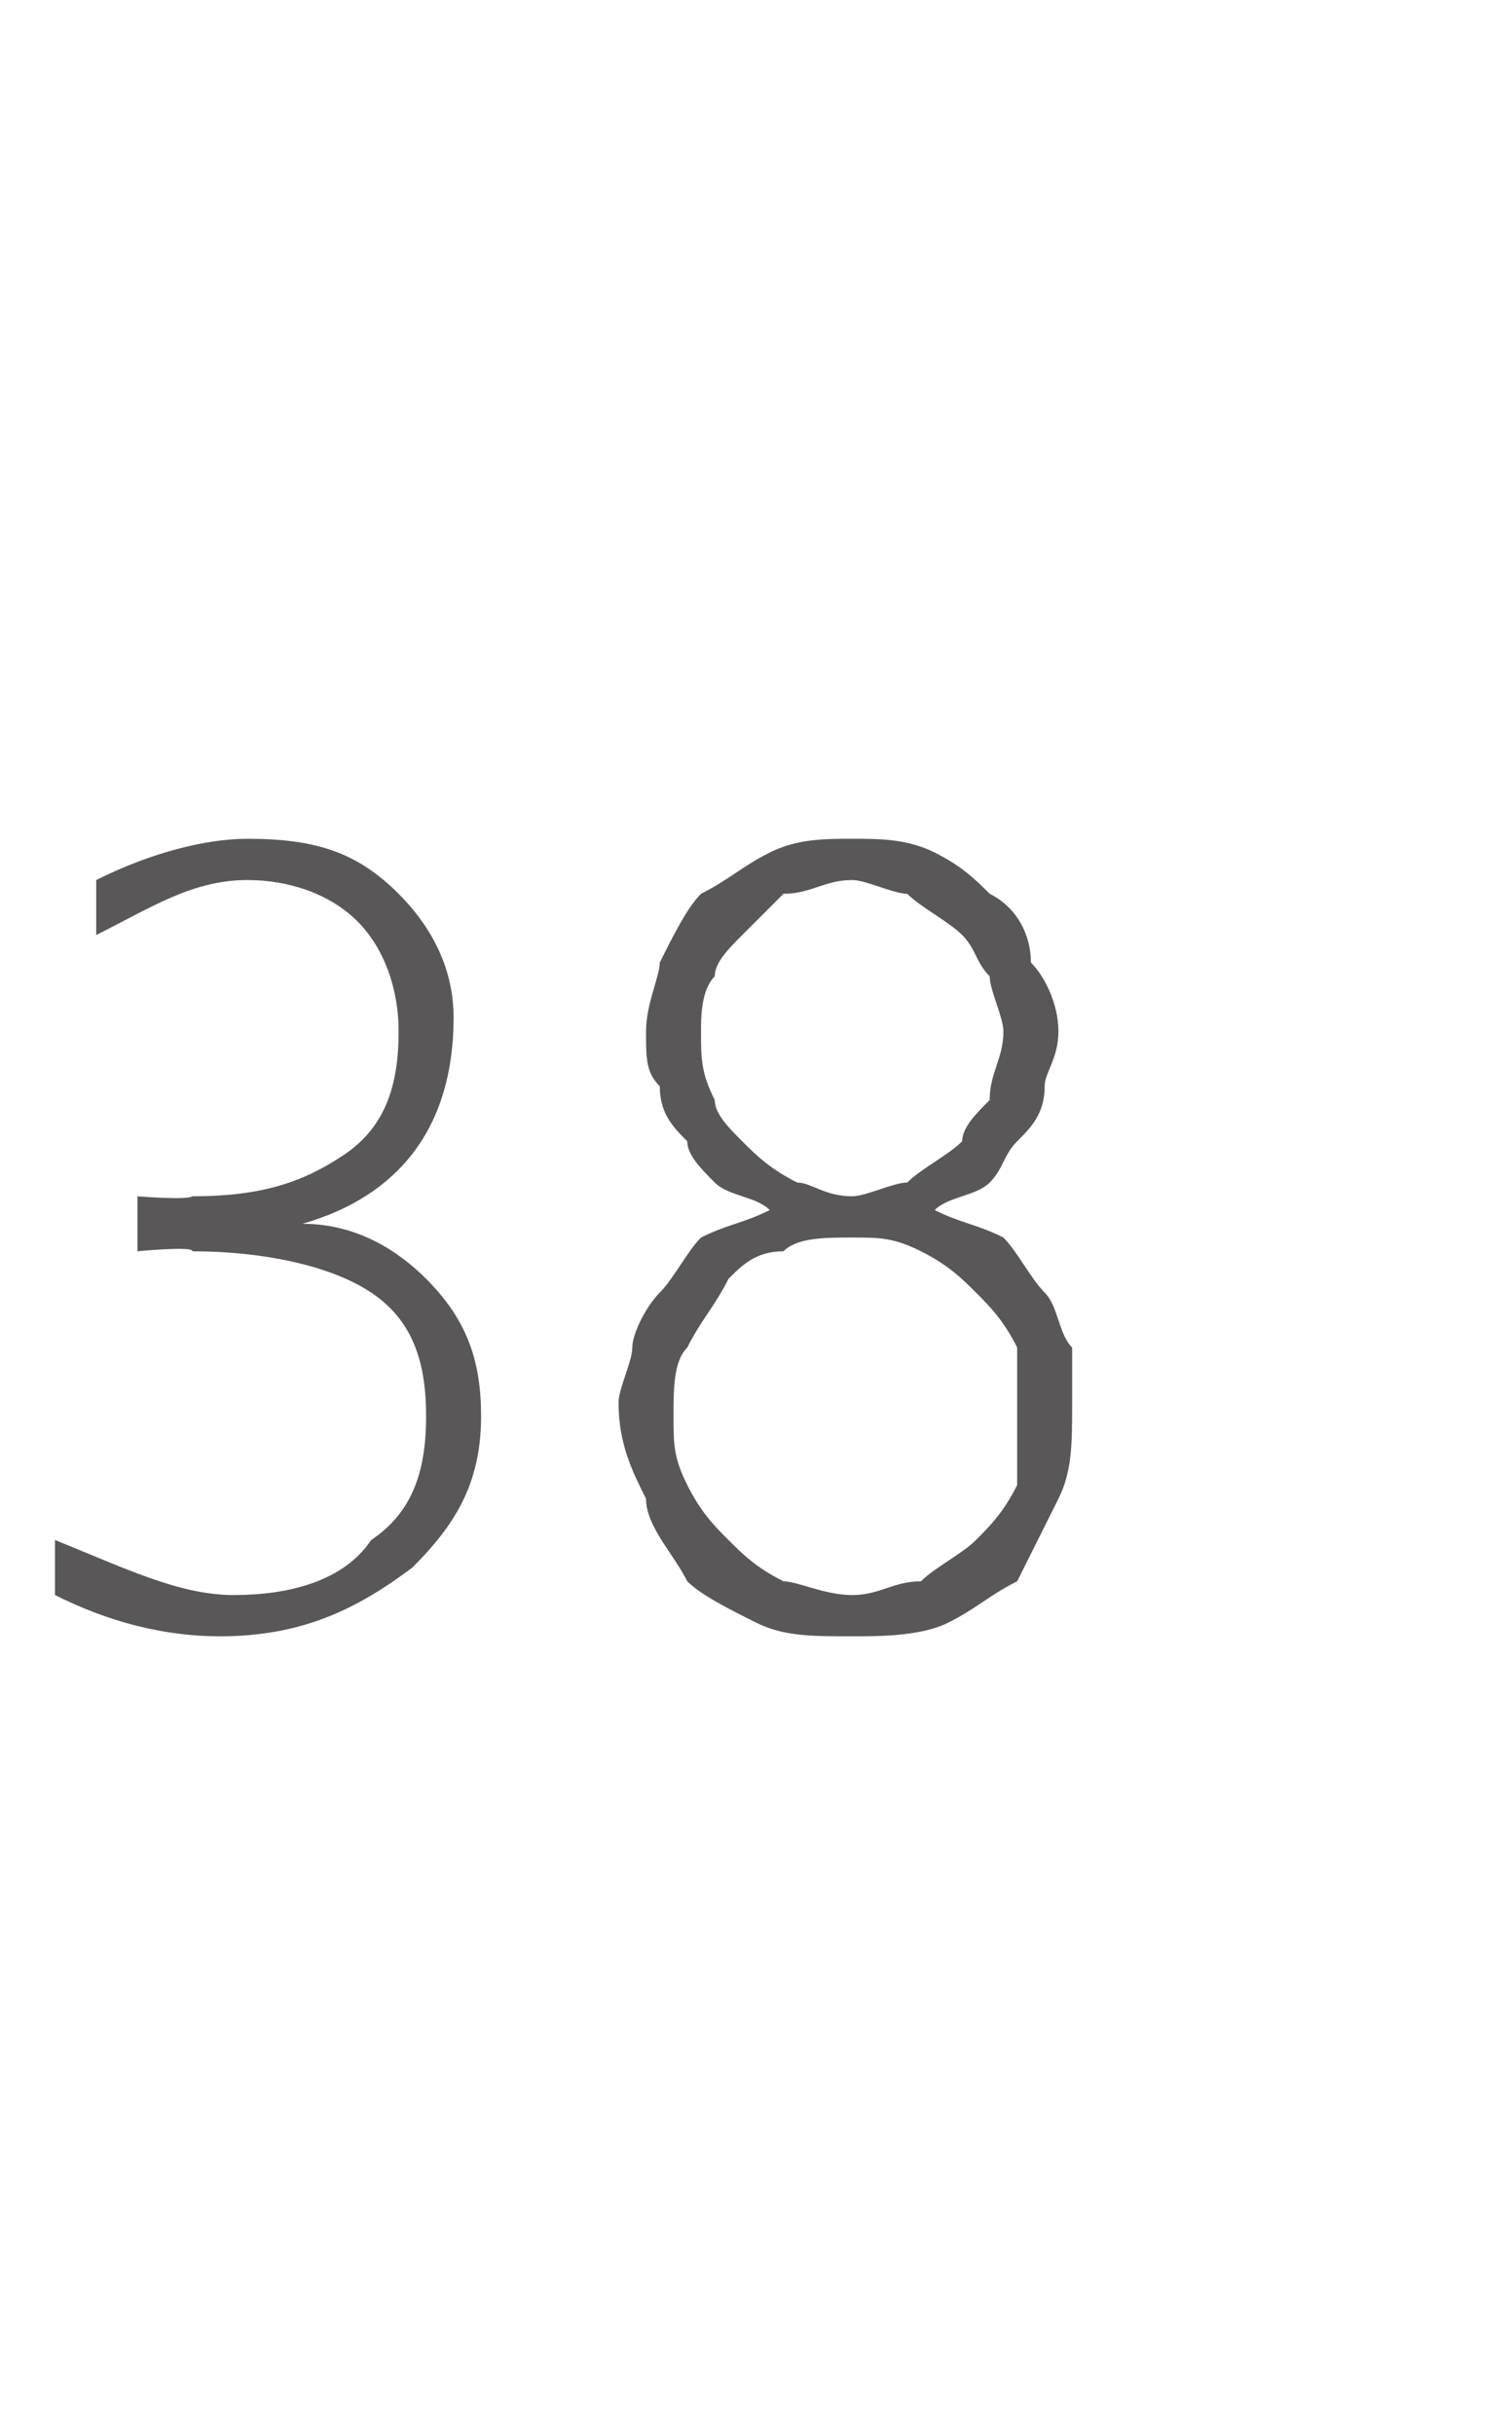 <?xml version="1.0" standalone="no"?>
<!DOCTYPE svg PUBLIC "-//W3C//DTD SVG 1.1//EN" "http://www.w3.org/Graphics/SVG/1.1/DTD/svg11.dtd">
<svg xmlns="http://www.w3.org/2000/svg" version="1.1" width="11px" height="17.7px" viewBox="0 -5 11 17.7" style="top:-5px">
  <desc>38</desc>
  <defs/>
  <g id="Polygon19580">
    <path d="M 1.6 6.9 C 1.2 6.9 0.8 6.8 0.4 6.6 C 0.4 6.6 0.4 6.2 0.4 6.2 C 0.9 6.4 1.3 6.6 1.7 6.6 C 2.1 6.6 2.5 6.5 2.7 6.2 C 3 6 3.1 5.7 3.1 5.3 C 3.1 4.9 3 4.6 2.7 4.4 C 2.4 4.2 1.9 4.1 1.4 4.1 C 1.41 4.06 1 4.1 1 4.1 L 1 3.7 C 1 3.7 1.36 3.73 1.4 3.7 C 1.9 3.7 2.2 3.6 2.5 3.4 C 2.8 3.2 2.9 2.9 2.9 2.5 C 2.9 2.2 2.8 1.9 2.6 1.7 C 2.4 1.5 2.1 1.4 1.8 1.4 C 1.4 1.4 1.1 1.6 0.7 1.8 C 0.7 1.8 0.7 1.4 0.7 1.4 C 1.1 1.2 1.5 1.1 1.8 1.1 C 2.3 1.1 2.6 1.2 2.9 1.5 C 3.1 1.7 3.3 2 3.3 2.4 C 3.3 3.2 2.9 3.7 2.2 3.9 C 2.2 3.9 2.2 3.9 2.2 3.9 C 2.6 3.9 2.9 4.1 3.1 4.3 C 3.4 4.6 3.5 4.9 3.5 5.3 C 3.5 5.8 3.3 6.1 3 6.4 C 2.6 6.7 2.2 6.9 1.6 6.9 C 1.6 6.9 1.6 6.9 1.6 6.9 Z M 4.5 5.2 C 4.5 5.1 4.6 4.9 4.6 4.8 C 4.6 4.7 4.7 4.5 4.8 4.4 C 4.9 4.3 5 4.1 5.1 4 C 5.3 3.9 5.4 3.9 5.6 3.8 C 5.5 3.7 5.3 3.7 5.2 3.6 C 5.1 3.5 5 3.4 5 3.3 C 4.9 3.2 4.8 3.1 4.8 2.9 C 4.7 2.8 4.7 2.7 4.7 2.5 C 4.7 2.3 4.8 2.1 4.8 2 C 4.9 1.8 5 1.6 5.1 1.5 C 5.3 1.4 5.4 1.3 5.6 1.2 C 5.8 1.1 6 1.1 6.2 1.1 C 6.4 1.1 6.6 1.1 6.8 1.2 C 7 1.3 7.1 1.4 7.2 1.5 C 7.4 1.6 7.5 1.8 7.5 2 C 7.6 2.1 7.7 2.3 7.7 2.5 C 7.7 2.7 7.6 2.8 7.6 2.9 C 7.6 3.1 7.5 3.2 7.4 3.3 C 7.3 3.4 7.3 3.5 7.2 3.6 C 7.1 3.7 6.9 3.7 6.8 3.8 C 7 3.9 7.1 3.9 7.3 4 C 7.4 4.1 7.5 4.3 7.6 4.4 C 7.7 4.5 7.7 4.7 7.8 4.8 C 7.8 4.9 7.8 5.1 7.8 5.2 C 7.8 5.5 7.8 5.7 7.7 5.9 C 7.6 6.1 7.5 6.3 7.4 6.5 C 7.2 6.6 7.1 6.7 6.9 6.8 C 6.7 6.9 6.4 6.9 6.2 6.9 C 5.9 6.9 5.7 6.9 5.5 6.8 C 5.3 6.7 5.1 6.6 5 6.5 C 4.9 6.3 4.7 6.1 4.7 5.9 C 4.6 5.7 4.5 5.5 4.5 5.2 Z M 4.9 5.3 C 4.9 5.5 4.9 5.6 5 5.8 C 5.1 6 5.2 6.1 5.3 6.2 C 5.4 6.3 5.5 6.4 5.7 6.5 C 5.8 6.5 6 6.6 6.2 6.6 C 6.4 6.6 6.5 6.5 6.7 6.5 C 6.8 6.4 7 6.3 7.1 6.2 C 7.2 6.1 7.3 6 7.4 5.8 C 7.4 5.6 7.4 5.5 7.4 5.3 C 7.4 5.1 7.4 4.9 7.4 4.8 C 7.3 4.6 7.2 4.5 7.1 4.4 C 7 4.3 6.9 4.2 6.7 4.1 C 6.5 4 6.4 4 6.2 4 C 6 4 5.8 4 5.7 4.1 C 5.5 4.1 5.4 4.2 5.3 4.3 C 5.2 4.5 5.1 4.6 5 4.8 C 4.9 4.9 4.9 5.1 4.9 5.3 Z M 5.1 2.5 C 5.1 2.7 5.1 2.8 5.2 3 C 5.2 3.1 5.3 3.2 5.4 3.3 C 5.5 3.4 5.6 3.5 5.8 3.6 C 5.9 3.6 6 3.7 6.2 3.7 C 6.3 3.7 6.5 3.6 6.6 3.6 C 6.7 3.5 6.9 3.4 7 3.3 C 7 3.2 7.1 3.1 7.2 3 C 7.2 2.8 7.3 2.7 7.3 2.5 C 7.3 2.4 7.2 2.2 7.2 2.1 C 7.1 2 7.1 1.9 7 1.8 C 6.9 1.7 6.7 1.6 6.6 1.5 C 6.5 1.5 6.3 1.4 6.2 1.4 C 6 1.4 5.9 1.5 5.7 1.5 C 5.6 1.6 5.5 1.7 5.4 1.8 C 5.3 1.9 5.2 2 5.2 2.1 C 5.1 2.2 5.1 2.4 5.1 2.5 Z " stroke="none" fill="#595757"/>
  </g>
</svg>